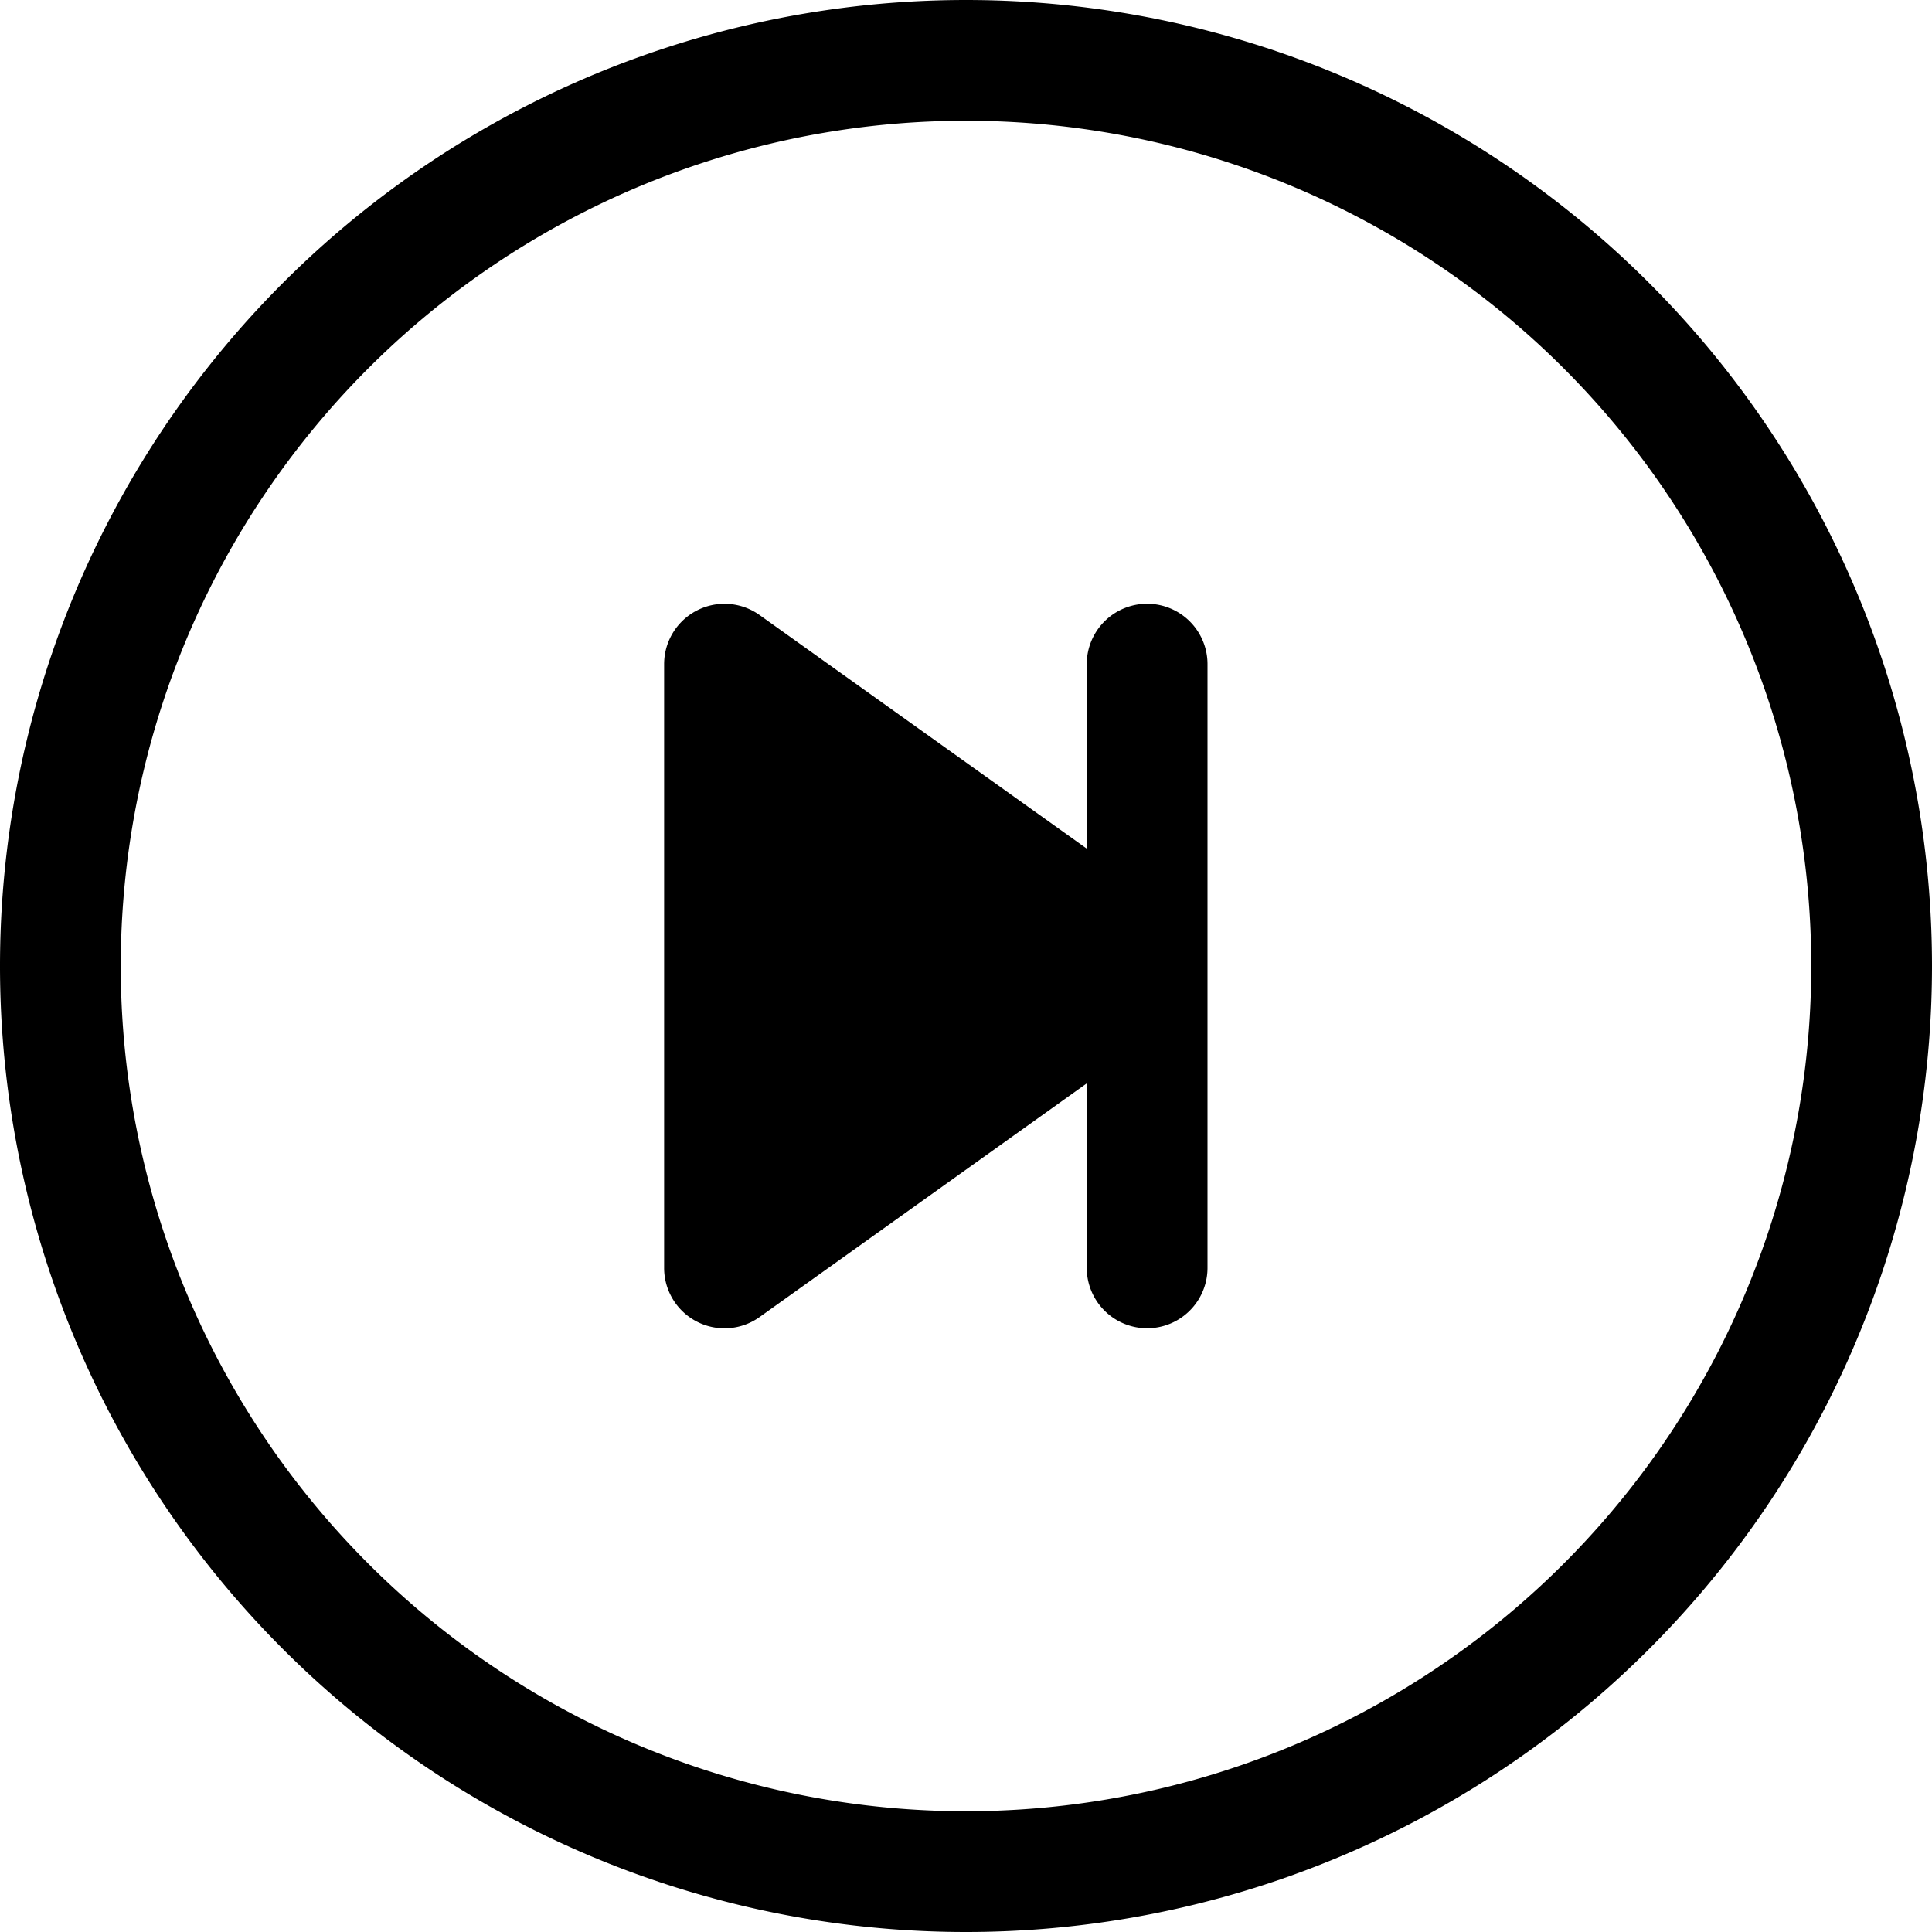 <svg xmlns="http://www.w3.org/2000/svg" width="16" height="16" fill="currentColor" class="bi bi-skip-start-circle" viewBox="0 0 16 16">
  <path fill-rule="evenodd" d="M8 15A7 7 0 1 0 8 1a7 7 0 0 0 0 14zm0 1A8 8 0 1 0 8 0a8 8 0 0 0 0 16z"/>
  <path fill-rule="evenodd" d="M5.771 10.945a.5.5 0 0 0 .52-.038L9 8.972V10.5a.5.5 0 0 0 1 0v-5a.5.5 0 0 0-1 0v1.528L6.29 5.093a.5.5 0 0 0-.79.407v5a.5.5 0 0 0 .271.445z"/>
</svg>